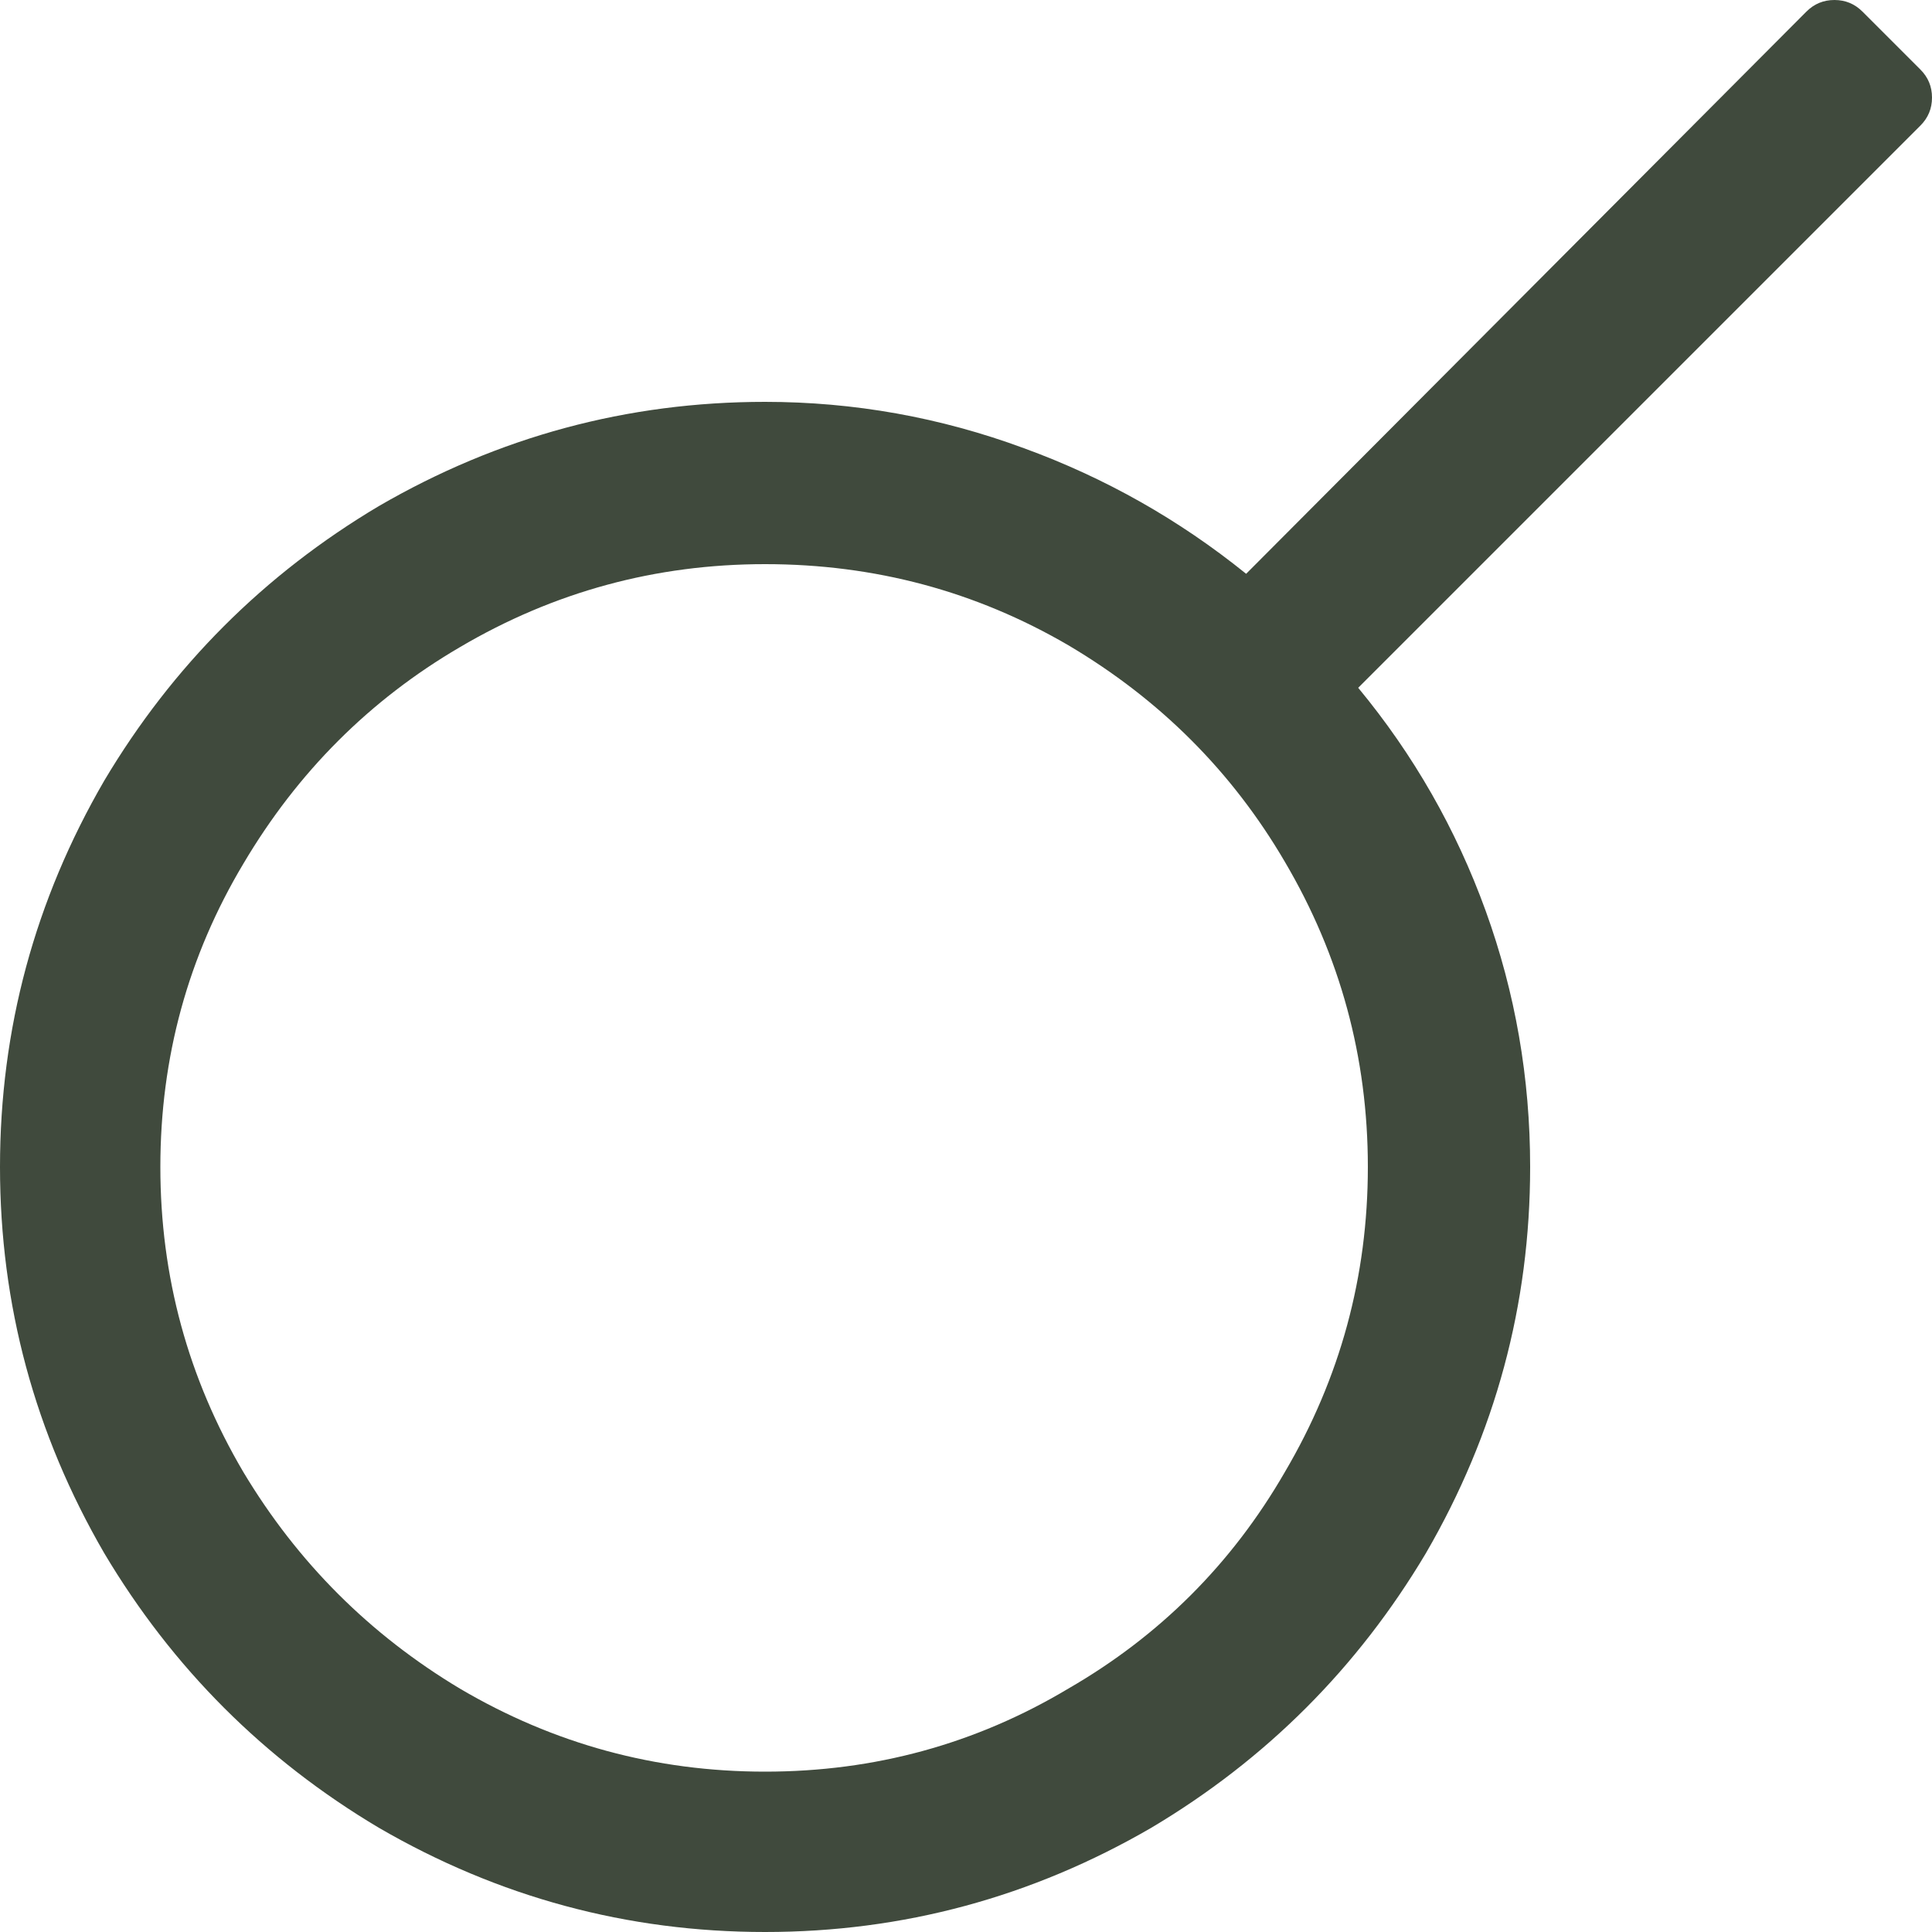<svg    overflow="visible" style="display: block;" viewBox="0 0 16 16" fill="none" xmlns="http://www.w3.org/2000/svg">
<g id="Icon" clip-path="url(#clip0_0_95)">
<path id="Vector" d="M15.904 1.04L11.248 5.696C11.707 6.251 12.059 6.867 12.304 7.544C12.549 8.221 12.672 8.928 12.672 9.664C12.672 10.805 12.384 11.872 11.808 12.864C11.243 13.813 10.485 14.571 9.536 15.136C8.544 15.712 7.477 16 6.336 16C5.195 16 4.128 15.712 3.136 15.136C2.187 14.571 1.429 13.813 0.864 12.864C0.288 11.872 -3.7998e-07 10.805 -3.7998e-07 9.664C-3.7998e-07 8.523 0.288 7.456 0.864 6.464C1.429 5.515 2.187 4.757 3.136 4.192C4.128 3.616 5.195 3.328 6.336 3.328C7.072 3.328 7.787 3.456 8.48 3.712C9.152 3.957 9.765 4.304 10.32 4.752L14.96 0.096C15.024 0.032 15.101 -3.7998e-07 15.192 -3.7998e-07C15.283 -3.7998e-07 15.36 0.032 15.424 0.096L15.904 0.576C15.968 0.64 16 0.717 16 0.808C16 0.899 15.968 0.976 15.904 1.04ZM6.336 4.672C5.429 4.672 4.587 4.901 3.808 5.36C3.061 5.797 2.464 6.395 2.016 7.152C1.557 7.92 1.328 8.757 1.328 9.664C1.328 10.571 1.557 11.413 2.016 12.192C2.464 12.939 3.061 13.536 3.808 13.984C4.587 14.443 5.429 14.672 6.336 14.672C7.243 14.672 8.08 14.443 8.848 13.984C9.605 13.547 10.203 12.949 10.64 12.192C11.099 11.413 11.328 10.571 11.328 9.664C11.328 8.757 11.099 7.915 10.64 7.136C10.203 6.389 9.605 5.792 8.848 5.344C8.08 4.896 7.243 4.672 6.336 4.672Z" fill="#404A3D"/>
</g>
<defs>
<clipPath id="clip0_0_95">
<rect width="16" height="16" fill="white"/>
</clipPath>
</defs>
</svg>
